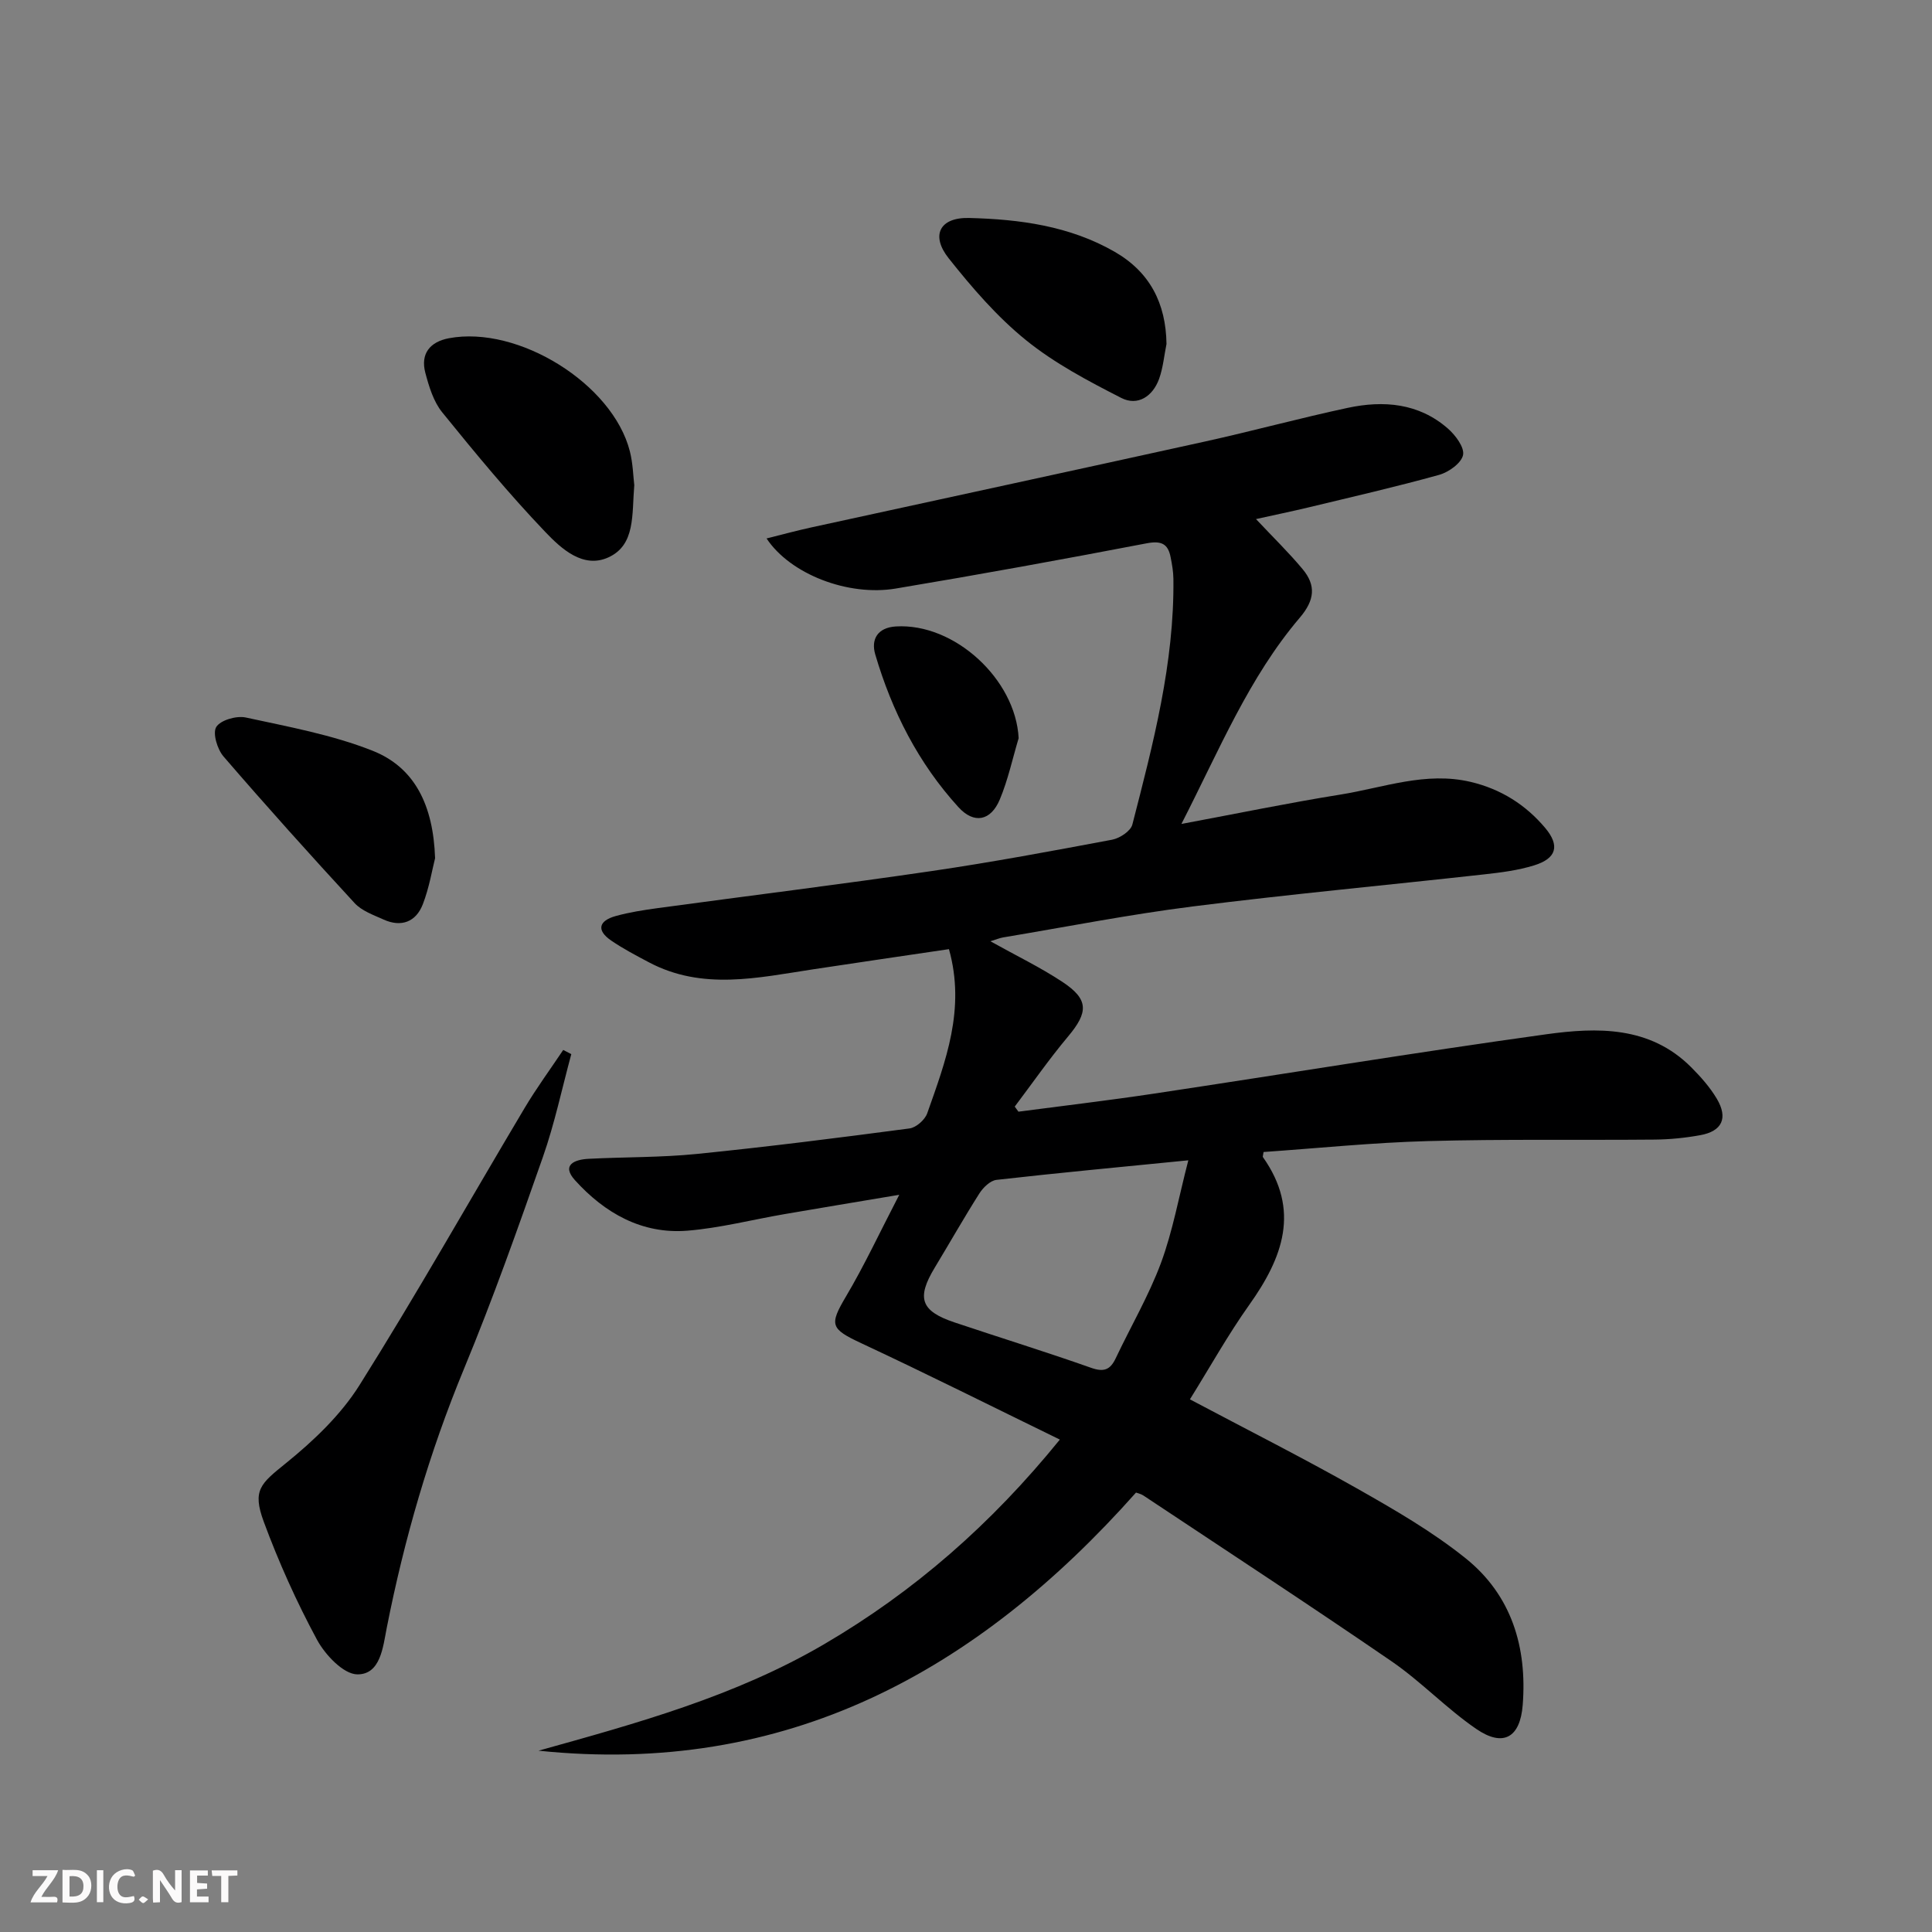<svg enable-background="new 0 0 400 400" viewBox="0 0 400 400" xmlns="http://www.w3.org/2000/svg"><rect x="0" y="0" width="400" height="400" fill="#808080" stroke="none"/><g fill="#fbfafa"><path d="m37.59 393.81c-.92.31-1.52.05-2-.78-.7-1.2-1.52-2.34-2.47-3.78v4.59c-.55.03-.95.05-1.41.07-.03-.37-.06-.64-.06-.91 0-1.91 0-3.81 0-5.7 1.13-.41 1.77-.03 2.29.91.62 1.11 1.38 2.14 2.31 3.19v-4.2h1.35v6.61z"/><path d="m12.94 393.88v-6.75c1.9.19 3.93-.54 5.37 1.29.8 1.01.78 2.88.03 3.97-1.37 1.97-3.4 1.51-5.4 1.49m1.45-1.22c2.04.12 2.92-.58 2.89-2.21-.03-1.51-.98-2.19-2.89-2z"/><path d="m11.81 393.87h-5.49c.68-2.18 2.47-3.48 3.51-5.45h-3.08v-1.21h5.29c-.71 2.13-2.44 3.48-3.47 5.51.86 0 1.63.04 2.39-.01.79-.05 1.14.21.85 1.16"/><path d="m39.33 393.86v-6.61h3.7v1.07h-2.22v1.52c.68.04 1.34.09 2.07.13v1.07c-.72.05-1.38.09-2.1.14v1.48h2.4v1.19h-3.85z"/><path d="m27.71 388.56c-1.15-.3-2.46-.61-3.1.64-.37.73-.41 1.93-.06 2.67.63 1.35 1.99.93 3.17.68.35.94-.01 1.32-.93 1.46-1.62.25-3.05-.27-3.76-1.48-.73-1.25-.6-3.03.31-4.17.88-1.11 2.71-1.7 4-1.16.32.13.44.74.65 1.12-.1.08-.19.16-.28.24"/><path d="m49.15 387.24v1.07c-.59.02-1.17.05-1.87.08v5.44h-1.48v-5.44h-1.85c-.05-.4-.08-.73-.13-1.15z"/><path d="m20.06 387.21h1.33v6.62h-1.33z"/><path d="m30.68 393.25c-.49.38-.8.79-1.05.76-.32-.05-.6-.45-.9-.7.26-.24.51-.64.8-.67.29-.04.62.3 1.15.61"/></g><path d="m260.04 107.47c3.58 3.81 6.8 6.94 9.65 10.36 2.81 3.37 2.51 6.42-.57 10.04-10.55 12.39-16.66 27.37-24.52 42.72 11.77-2.2 22.3-4.38 32.91-6.08 8.93-1.43 17.68-4.83 27-2.62 6.23 1.48 11.35 4.71 15.41 9.53 3.09 3.68 2.34 6.32-2.31 7.75-3.29 1.02-6.8 1.47-10.24 1.85-20.14 2.24-40.32 4.11-60.42 6.65-13.15 1.66-26.18 4.23-39.25 6.41-.77.13-1.5.45-2.65.8 5.3 2.96 10.33 5.38 14.94 8.43 5.45 3.61 5.36 6.26 1.13 11.3-3.9 4.65-7.37 9.65-11.03 14.5.26.35.51.7.77 1.05 9.34-1.23 18.69-2.33 28.01-3.73 27.08-4.07 54.11-8.53 81.24-12.29 10.58-1.47 21.47-1.73 30 6.79 1.98 1.98 3.91 4.15 5.33 6.54 2.39 4.02 1.11 6.74-3.44 7.56-3.09.56-6.27.88-9.41.91-15.66.14-31.33-.12-46.98.31-11.39.31-22.76 1.48-34 2.26-.11.76-.21.96-.14 1.05 7.8 11.01 4.13 20.82-2.82 30.59-4.4 6.19-8.12 12.87-12.29 19.57 11.76 6.24 23.3 12.06 34.54 18.42 7.78 4.41 15.64 8.94 22.58 14.52 9.47 7.62 12.72 18.37 11.78 30.35-.53 6.74-4.02 8.78-9.61 4.95-6.15-4.21-11.38-9.77-17.52-13.99-16.99-11.66-34.24-22.93-51.4-34.34-.53-.35-1.2-.48-1.53-.61-33.05 37.21-72.56 58.76-123.71 53.44 20.36-5.67 40.73-11.26 59.2-22.08 18.6-10.9 34.5-24.78 48.74-42.33-14.01-6.83-27.47-13.58-41.11-19.95-6.39-2.99-6.67-3.77-3.15-9.71 3.78-6.38 6.92-13.13 11.01-21.02-8.92 1.5-16.34 2.72-23.75 4-6.71 1.15-13.36 2.88-20.11 3.43-9.43.76-17.13-3.66-23.27-10.44-2.91-3.21-.03-4.3 2.82-4.44 7.47-.39 14.98-.26 22.41-1.01 14.71-1.48 29.38-3.34 44.03-5.28 1.37-.18 3.19-1.79 3.66-3.13 3.81-10.79 7.98-21.58 4.5-33.99-9.24 1.37-18.67 2.74-28.08 4.17-11.47 1.74-22.97 4.44-34.09-1.47-2.63-1.4-5.3-2.79-7.75-4.47-3.16-2.16-2.54-4.12.91-5.08 2.85-.79 5.82-1.25 8.76-1.65 18.91-2.57 37.86-4.91 56.75-7.68 12.48-1.83 24.89-4.15 37.29-6.48 1.58-.3 3.83-1.78 4.18-3.13 4.3-16.71 8.71-33.43 8.5-50.9-.02-1.48-.28-2.97-.57-4.43-.54-2.83-1.94-3.48-4.98-2.9-17.27 3.31-34.57 6.46-51.92 9.36-9.91 1.66-21.87-2.98-26.76-10.37 3.25-.81 6.18-1.61 9.15-2.26 27.21-5.94 54.43-11.81 81.63-17.81 9.88-2.18 19.65-4.85 29.55-6.97 7.41-1.58 14.68-.99 20.7 4.26 1.58 1.37 3.49 3.92 3.17 5.5-.34 1.68-2.97 3.56-4.94 4.11-8.95 2.49-18.01 4.56-27.05 6.74-3.51.84-7.02 1.56-10.88 2.42zm-14.01 132.76c-14.38 1.43-27.07 2.61-39.72 4.05-1.29.15-2.76 1.58-3.54 2.81-3.2 5.04-6.15 10.25-9.24 15.36-3.82 6.31-2.91 8.99 4.09 11.34 9.42 3.16 18.91 6.09 28.28 9.4 2.66.94 3.97.41 5.1-1.98 3.12-6.59 6.84-12.94 9.37-19.74 2.43-6.57 3.67-13.58 5.66-21.24z" fill="#000001"/><path d="m118.28 218.25c-1.93 7.11-3.45 14.37-5.88 21.3-5.15 14.71-10.36 29.42-16.32 43.81-7.2 17.4-12.39 35.3-16.02 53.73-.77 3.92-1.28 9.6-6.07 9.57-2.87-.02-6.68-4.05-8.37-7.19-4.23-7.84-7.92-16.05-11.01-24.41-2.43-6.58-.64-7.89 4.61-12.14 5.71-4.62 11.34-9.98 15.21-16.14 11.84-18.83 22.78-38.23 34.17-57.35 2.46-4.14 5.33-8.04 8.01-12.05.55.29 1.11.58 1.67.87z" fill="#000001"/><path d="m131.32 100.45c-.52 6.09.29 12.37-5.36 14.95-5.24 2.39-9.77-1.82-13.04-5.24-7.53-7.88-14.5-16.32-21.37-24.8-1.8-2.22-2.73-5.32-3.49-8.17-1.04-3.95.94-6.41 4.87-7.16 14.38-2.71 33.93 9.46 37.47 23.39.65 2.54.7 5.23.92 7.03z" fill="#000001"/><path d="m90.08 177.68c-.58 2.25-1.19 6.04-2.54 9.54-1.41 3.64-4.44 4.83-8.13 3.16-2.1-.95-4.51-1.79-6-3.41-9.2-9.98-18.28-20.08-27.14-30.36-1.29-1.5-2.29-4.84-1.49-6.11.9-1.42 4.19-2.36 6.1-1.95 8.84 1.92 17.89 3.57 26.25 6.88 8.77 3.47 12.58 11.32 12.95 22.25z" fill="#000001"/><path d="m241.51 71.22c-.49 2.42-.71 4.93-1.53 7.22-1.31 3.62-4.42 5.69-7.83 3.95-6.85-3.5-13.81-7.17-19.75-11.98-5.99-4.85-11.17-10.87-15.99-16.94-3.77-4.75-1.85-8.49 4.22-8.34 10.46.26 20.83 1.64 30.15 7 7.29 4.2 10.61 10.66 10.73 19.09z" fill="#000001"/><path d="m210.9 152.83c-1.27 4.24-2.2 8.63-3.9 12.69-1.86 4.45-5.33 5.13-8.54 1.62-8.31-9.1-13.79-19.89-17.25-31.65-.91-3.09.45-5.55 4.26-5.79 12.15-.75 24.81 10.96 25.43 23.13z" fill="#000001"/></svg>
